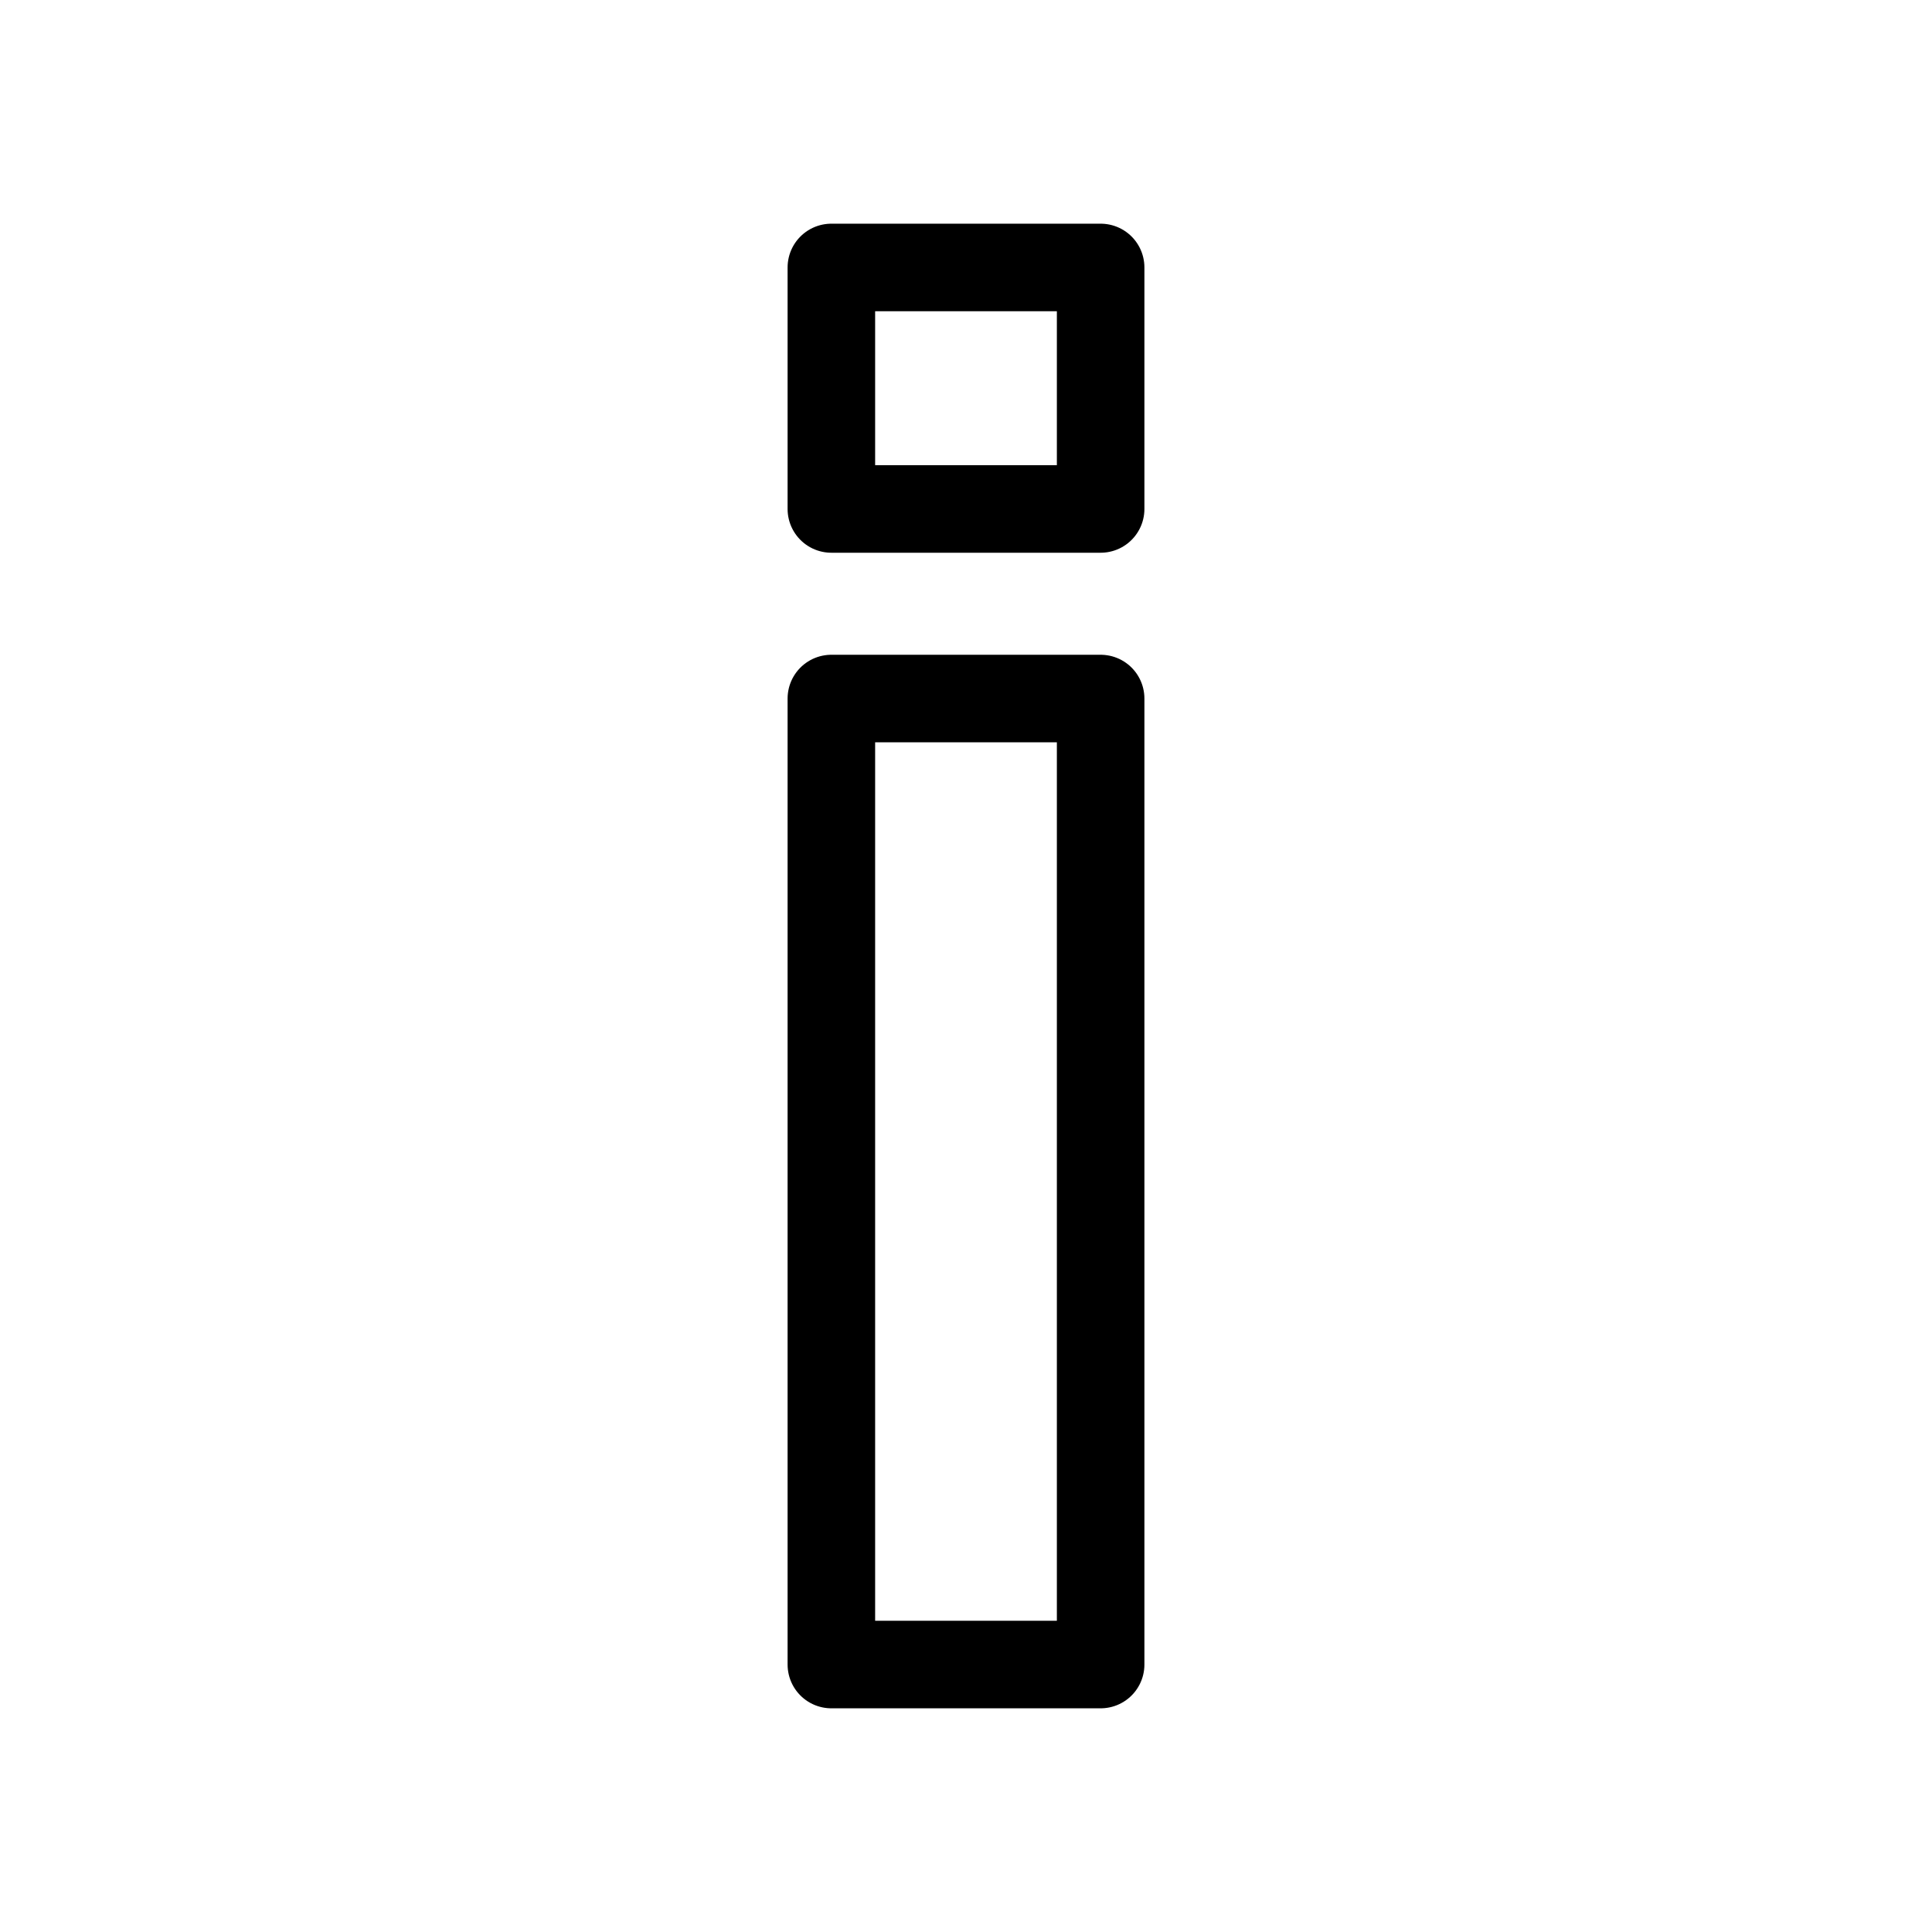<svg id="cat-pg" xmlns="http://www.w3.org/2000/svg" viewBox="0 0 32 32"><defs><style>.cls-1{fill:none;stroke:#000;stroke-linejoin:round;stroke-width:1.45px;}</style></defs><title>icon_info</title><rect class="cls-1" x="13.77" y="4.43" width="4.46" height="4"/><rect class="cls-1" x="13.77" y="11.57" width="4.46" height="16"/></svg>